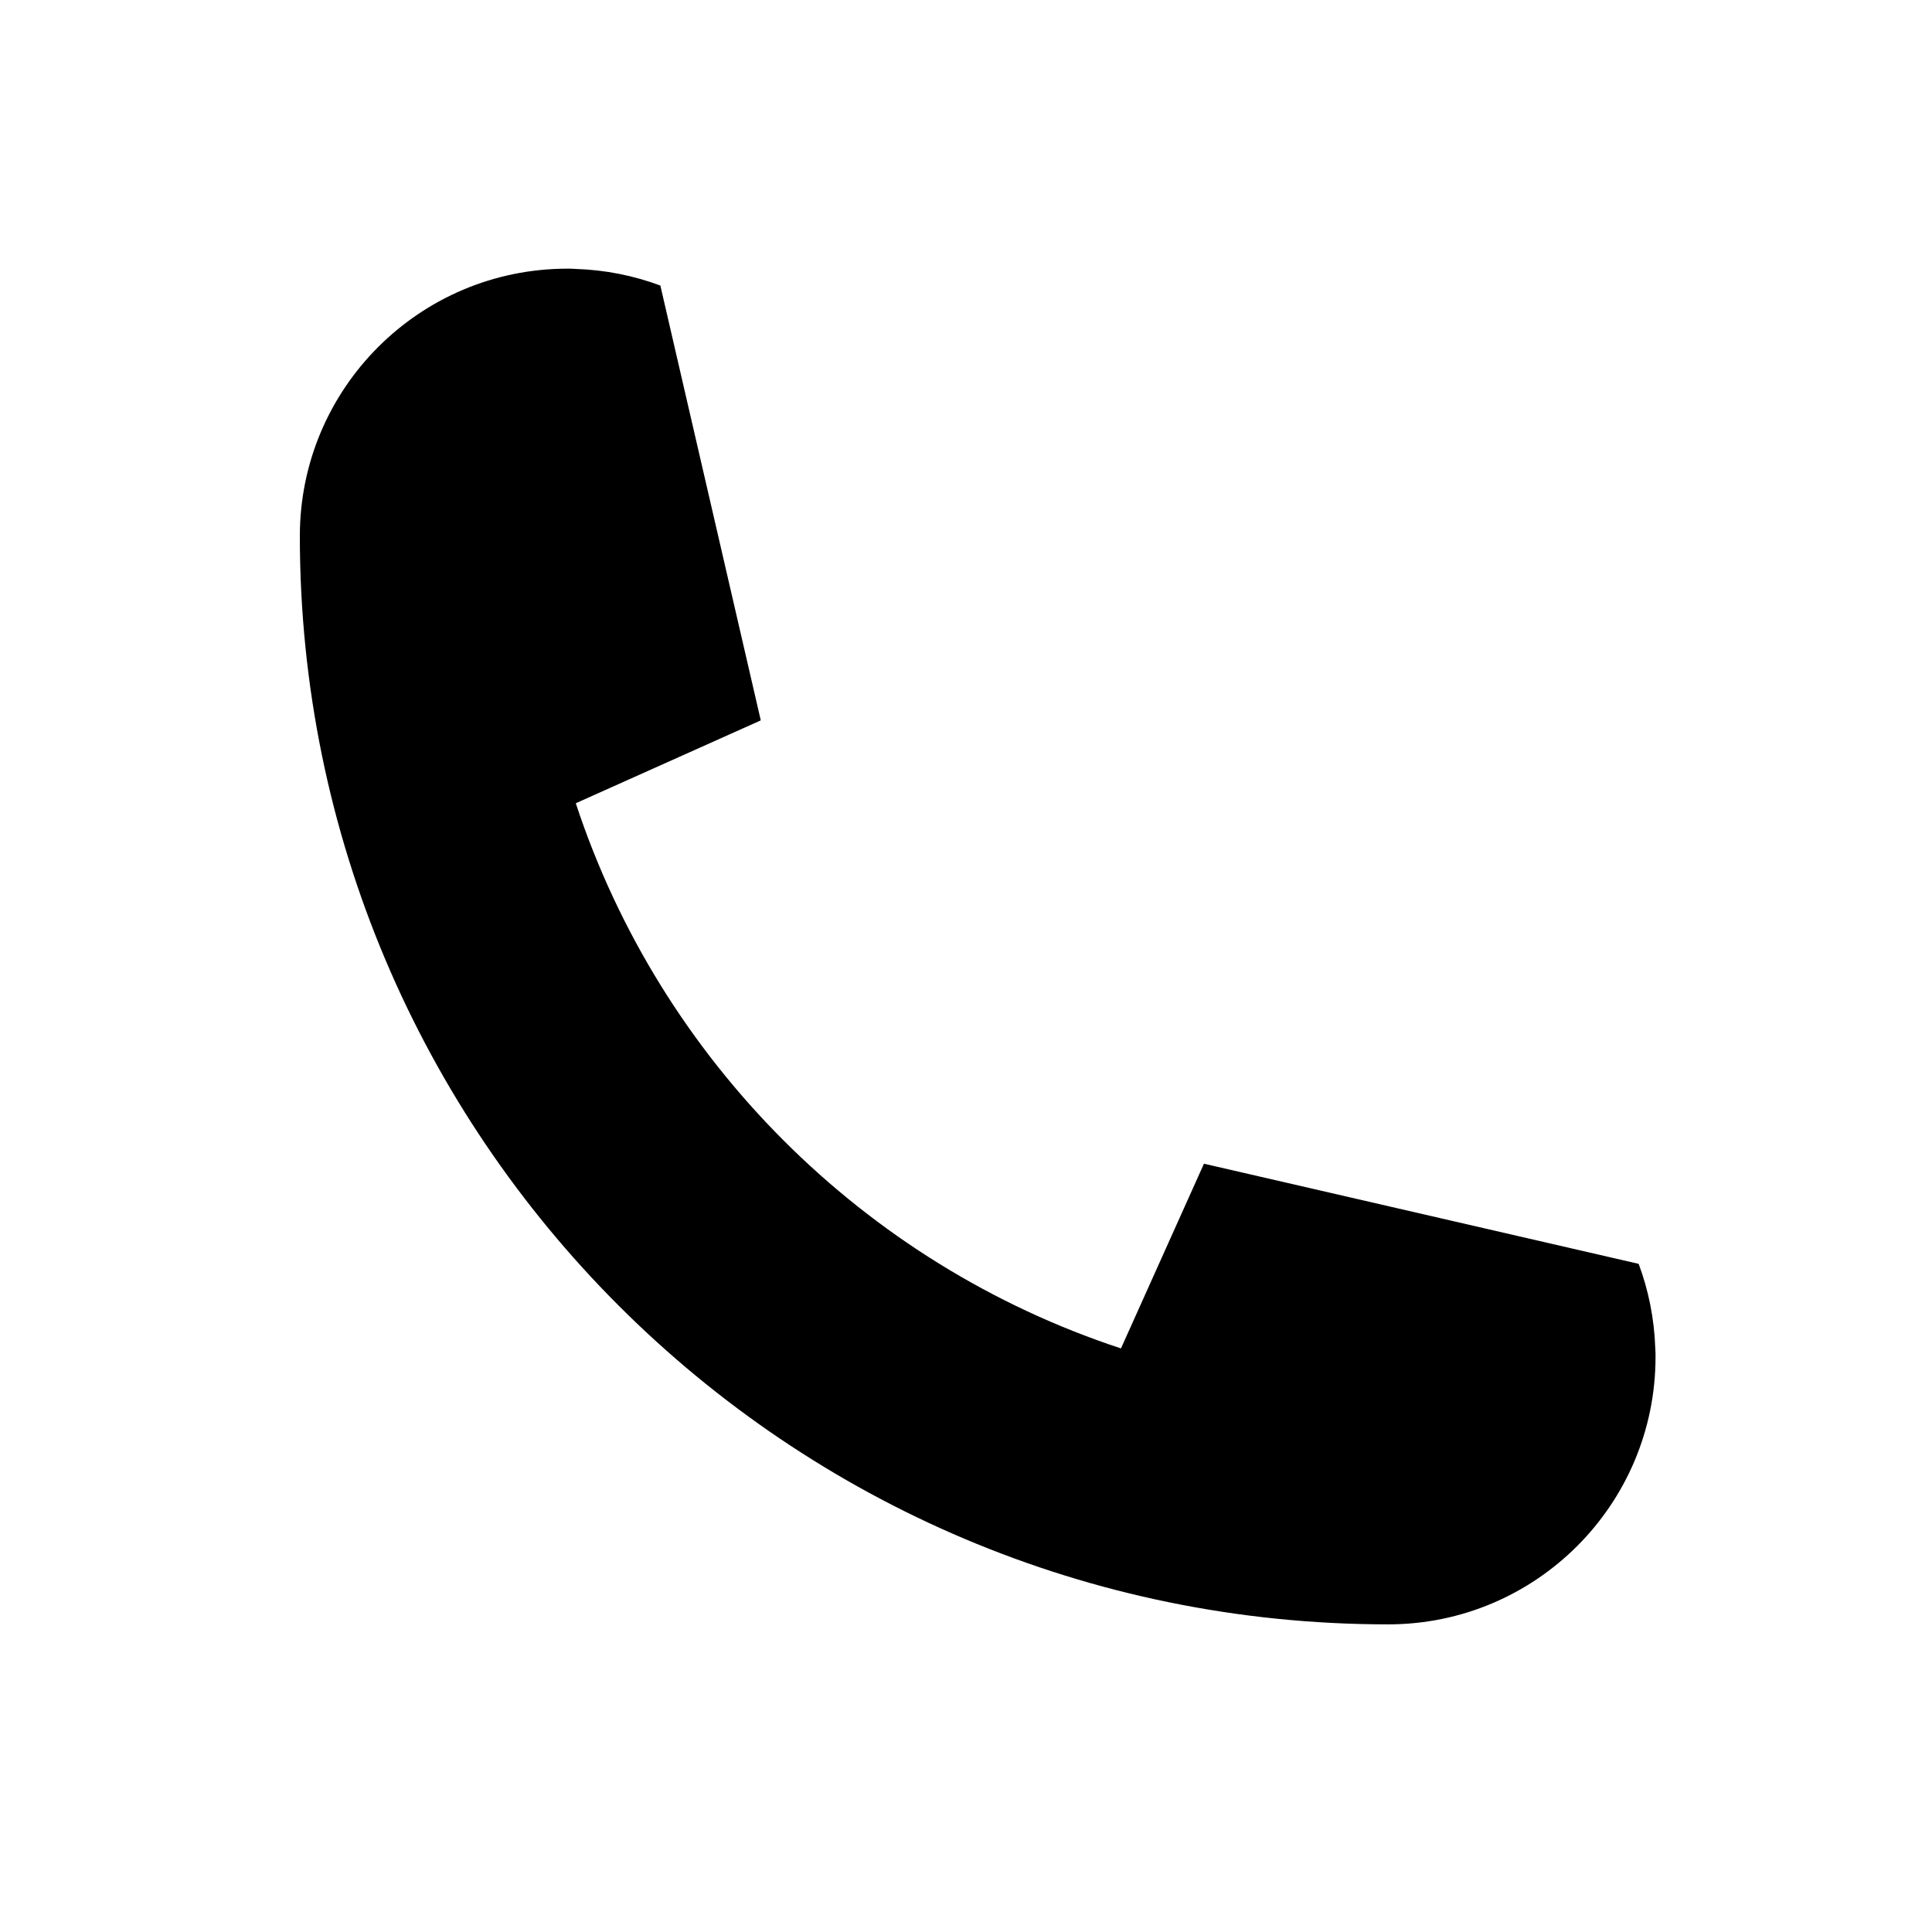 <?xml version="1.0" encoding="UTF-8"?> <svg xmlns="http://www.w3.org/2000/svg" xmlns:xlink="http://www.w3.org/1999/xlink" width="40" zoomAndPan="magnify" viewBox="0 0 30 30" height="40" preserveAspectRatio="xMidYMid meet" version="1.2"><defs><clipPath id="f2b565ad2e"><path d="M 4.656 4.172 L 25.707 4.172 L 25.707 25.223 L 4.656 25.223 Z M 4.656 4.172 "></path></clipPath></defs><g id="29d5840146"><g clip-rule="nonzero" clip-path="url(#f2b565ad2e)"><path style=" stroke:none;fill-rule:nonzero;fill:#000000;fill-opacity:1;" d="M 25.445 19.625 C 25.598 20.035 25.688 20.477 25.703 20.938 C 25.707 20.98 25.707 21.027 25.707 21.07 C 25.707 23.363 23.848 25.223 21.555 25.223 C 12.223 25.223 4.656 17.656 4.656 8.324 C 4.656 6.031 6.516 4.172 8.809 4.172 C 8.852 4.172 8.898 4.172 8.941 4.176 C 9.402 4.191 9.844 4.281 10.254 4.434 L 11.812 11.18 C 11.812 11.184 11.812 11.184 11.809 11.188 L 8.949 12.469 L 8.941 12.473 C 10.254 16.465 13.414 19.625 17.406 20.938 L 17.41 20.93 L 18.695 18.07 L 25.445 19.625 "></path></g></g></svg> 
